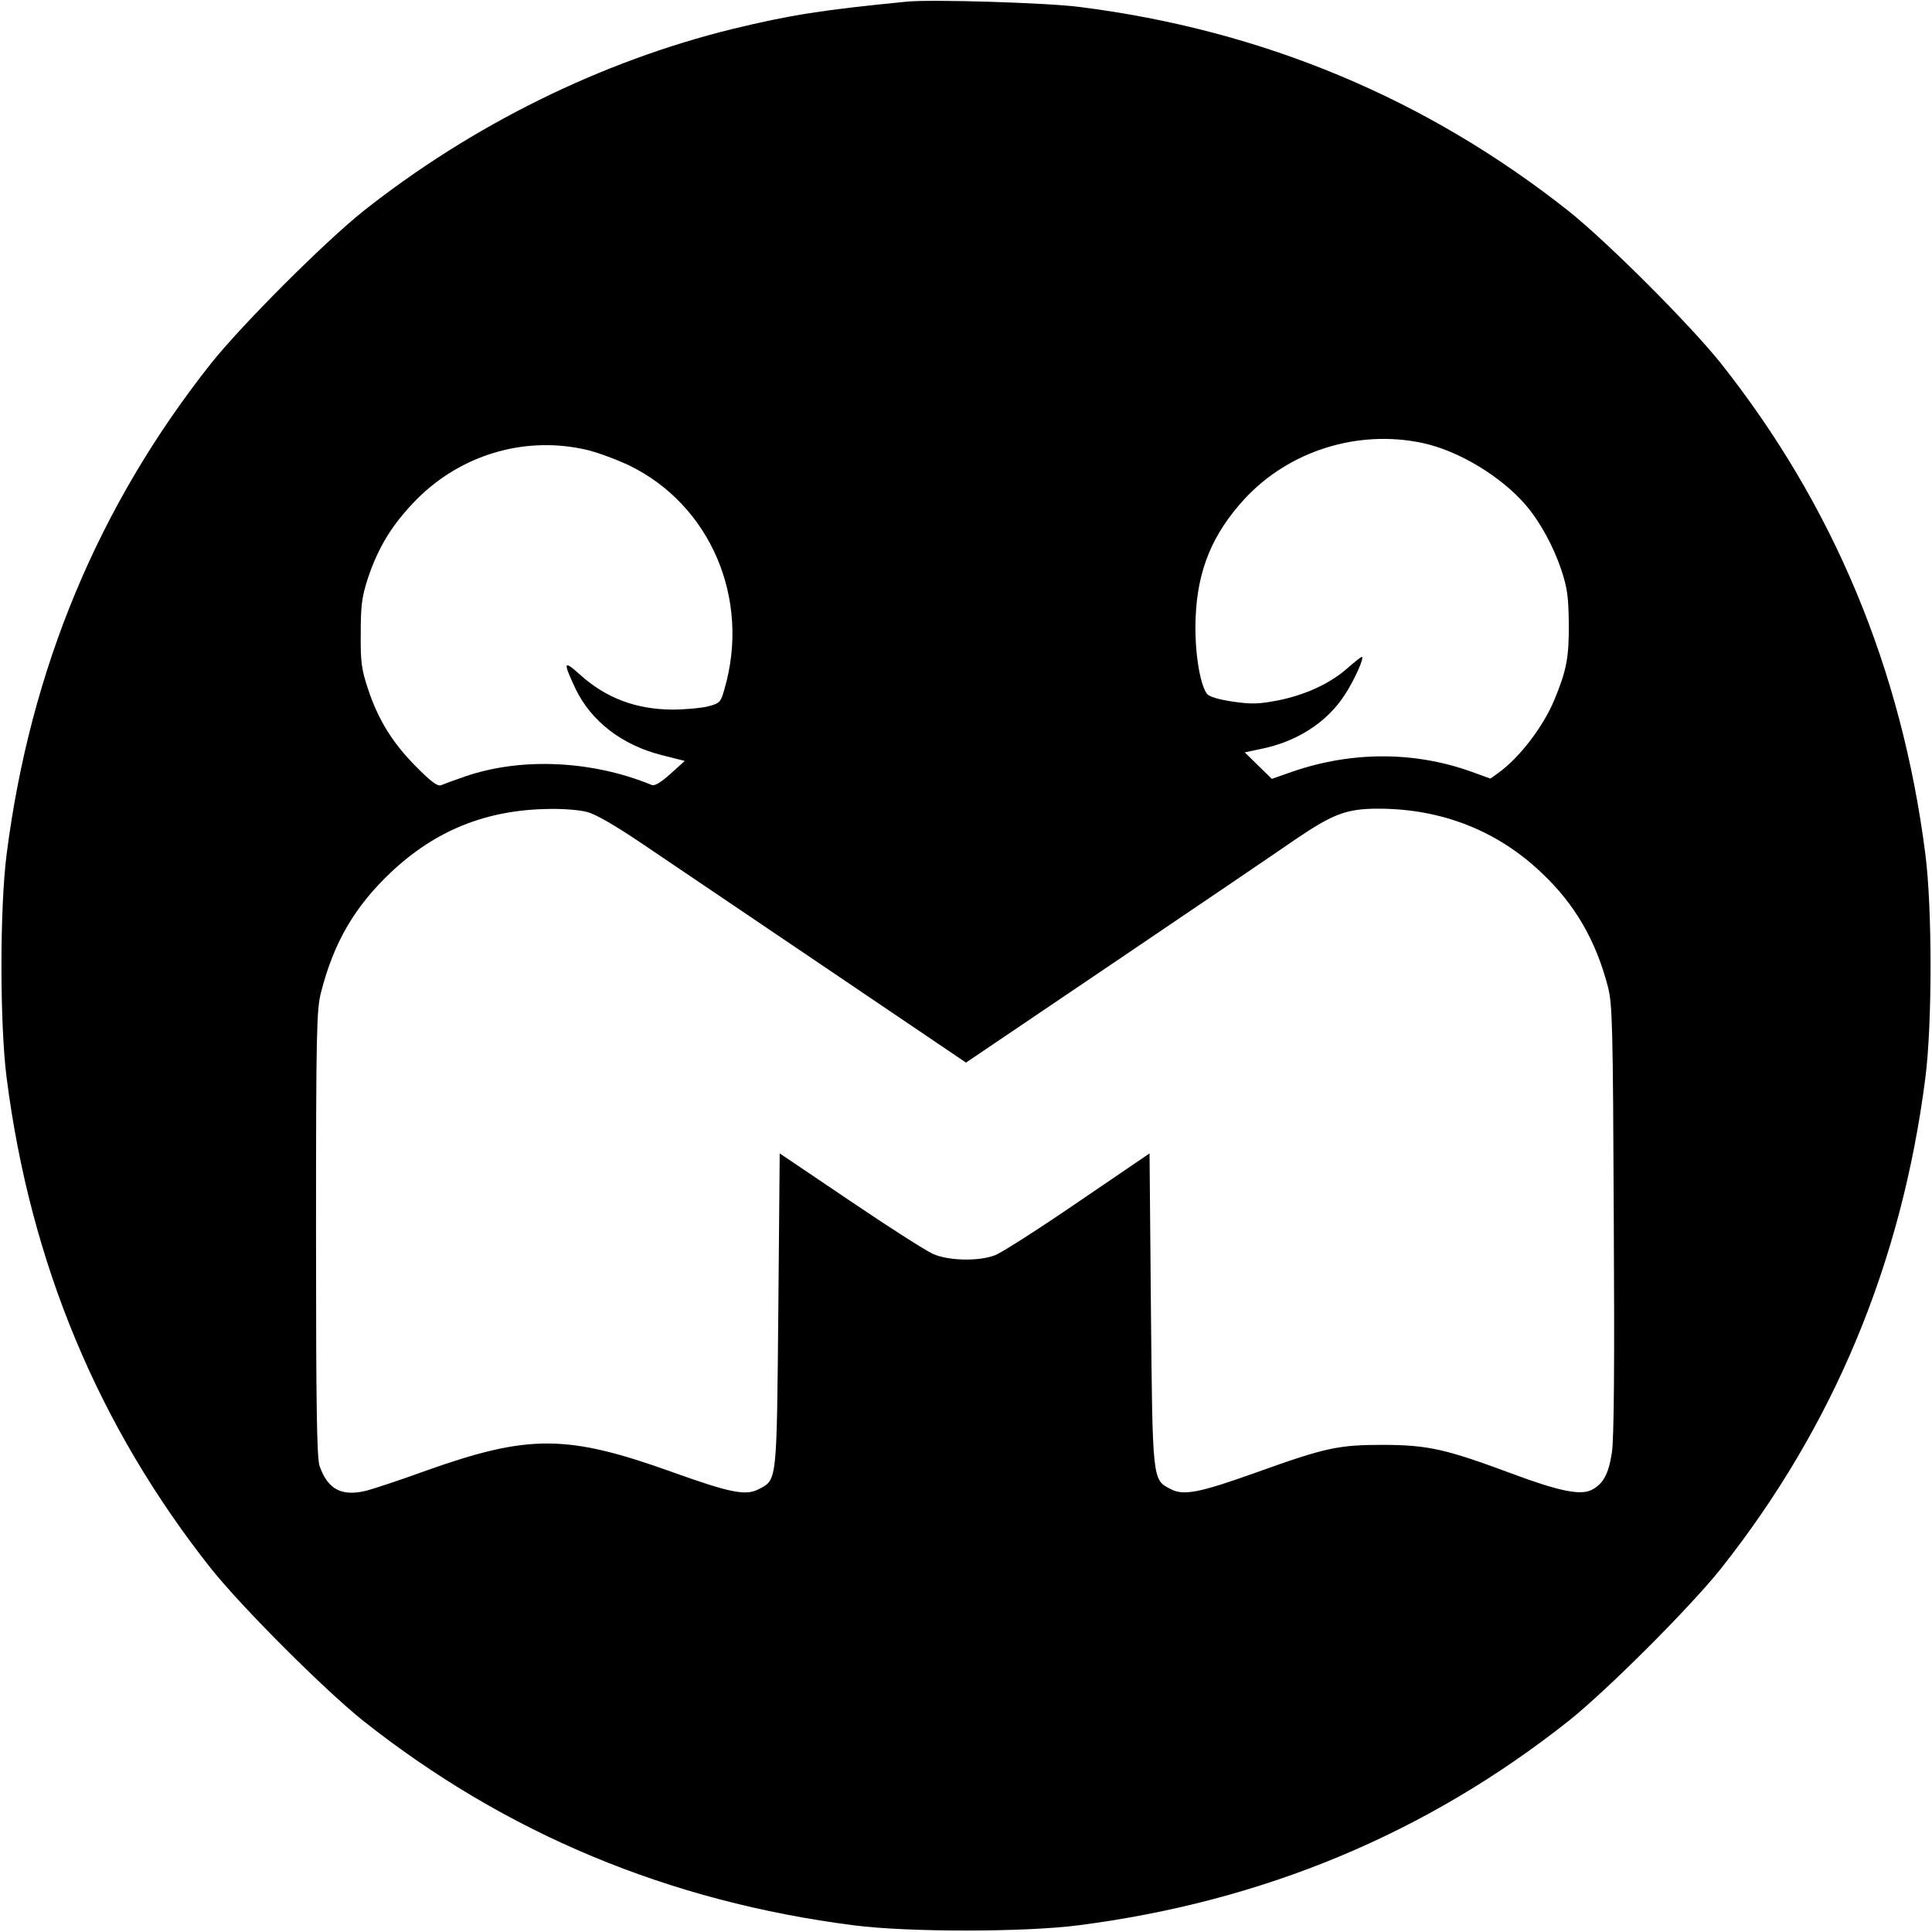 <?xml version="1.0" standalone="no"?>
<!DOCTYPE svg PUBLIC "-//W3C//DTD SVG 20010904//EN"
 "http://www.w3.org/TR/2001/REC-SVG-20010904/DTD/svg10.dtd">
<svg version="1.0" xmlns="http://www.w3.org/2000/svg"
 width="700pt" height="700pt" viewBox="0 0 700 700"
 preserveAspectRatio="xMidYMid meet">
<g transform="translate(0,700) scale(0.1,-0.1)"
fill="#000000" stroke="none">
<path d="M3285 6994 c-305 -30 -421 -48 -631 -99 -476 -117 -944 -348 -1339
-661 -141 -113 -436 -408 -549 -549 -409 -516 -656 -1108 -742 -1780 -25 -196
-25 -614 0 -810 86 -672 333 -1264 742 -1780 113 -141 408 -436 549 -549 516
-409 1108 -656 1780 -742 196 -25 614 -25 810 0 672 86 1264 333 1780 742 141
113 436 408 549 549 409 516 656 1108 742 1780 25 196 25 614 0 810 -86 672
-333 1264 -742 1780 -113 141 -408 436 -549 549 -515 408 -1109 657 -1775 741
-117 15 -536 28 -625 19z m1869 -1599 c131 -28 285 -121 375 -226 52 -61 100
-150 128 -234 22 -66 26 -99 27 -195 1 -121 -8 -169 -52 -275 -40 -97 -126
-210 -204 -266 l-28 -20 -69 25 c-206 74 -432 74 -646 1 l-77 -27 -49 48 -49
48 61 13 c128 26 237 96 301 195 35 53 73 138 62 138 -3 0 -27 -19 -52 -41
-62 -55 -152 -97 -253 -117 -69 -13 -94 -14 -163 -4 -53 8 -85 18 -93 28 -27
37 -46 163 -41 277 7 173 61 302 176 428 161 175 411 254 646 204z m-3046 -21
c44 -8 117 -35 171 -60 295 -143 441 -484 346 -810 -14 -50 -17 -52 -62 -64
-27 -6 -84 -11 -128 -11 -131 1 -240 42 -334 127 -60 54 -62 47 -15 -53 56
-116 168 -203 312 -239 l83 -21 -52 -47 c-35 -31 -57 -45 -68 -40 -216 89
-474 101 -678 30 -37 -13 -76 -27 -85 -31 -12 -5 -36 12 -90 67 -85 85 -138
170 -175 283 -23 69 -27 96 -26 200 0 102 4 132 26 200 38 114 90 198 178 287
158 158 381 226 597 182z m19 -1316 c30 -7 102 -49 197 -113 83 -56 382 -258
663 -448 l513 -347 537 363 c296 200 592 401 657 446 137 93 186 111 300 111
229 0 432 -80 592 -233 120 -113 196 -244 240 -413 16 -63 18 -138 21 -843 3
-521 1 -797 -7 -845 -12 -78 -32 -114 -75 -135 -40 -19 -116 -4 -285 59 -242
90 -305 104 -465 105 -166 0 -210 -9 -466 -101 -205 -73 -261 -84 -308 -59
-66 34 -65 28 -71 653 l-5 563 -260 -177 c-143 -98 -278 -184 -300 -192 -60
-23 -170 -20 -225 5 -25 11 -160 97 -300 192 l-255 172 -5 -568 c-6 -630 -4
-614 -72 -649 -46 -24 -102 -13 -311 62 -382 137 -520 138 -892 6 -93 -34
-191 -66 -217 -73 -90 -22 -140 4 -170 89 -10 29 -13 205 -13 842 0 736 2 811
18 874 46 181 122 311 253 435 162 153 348 228 577 230 49 1 109 -4 134 -11z"/>
</g>
</svg>
